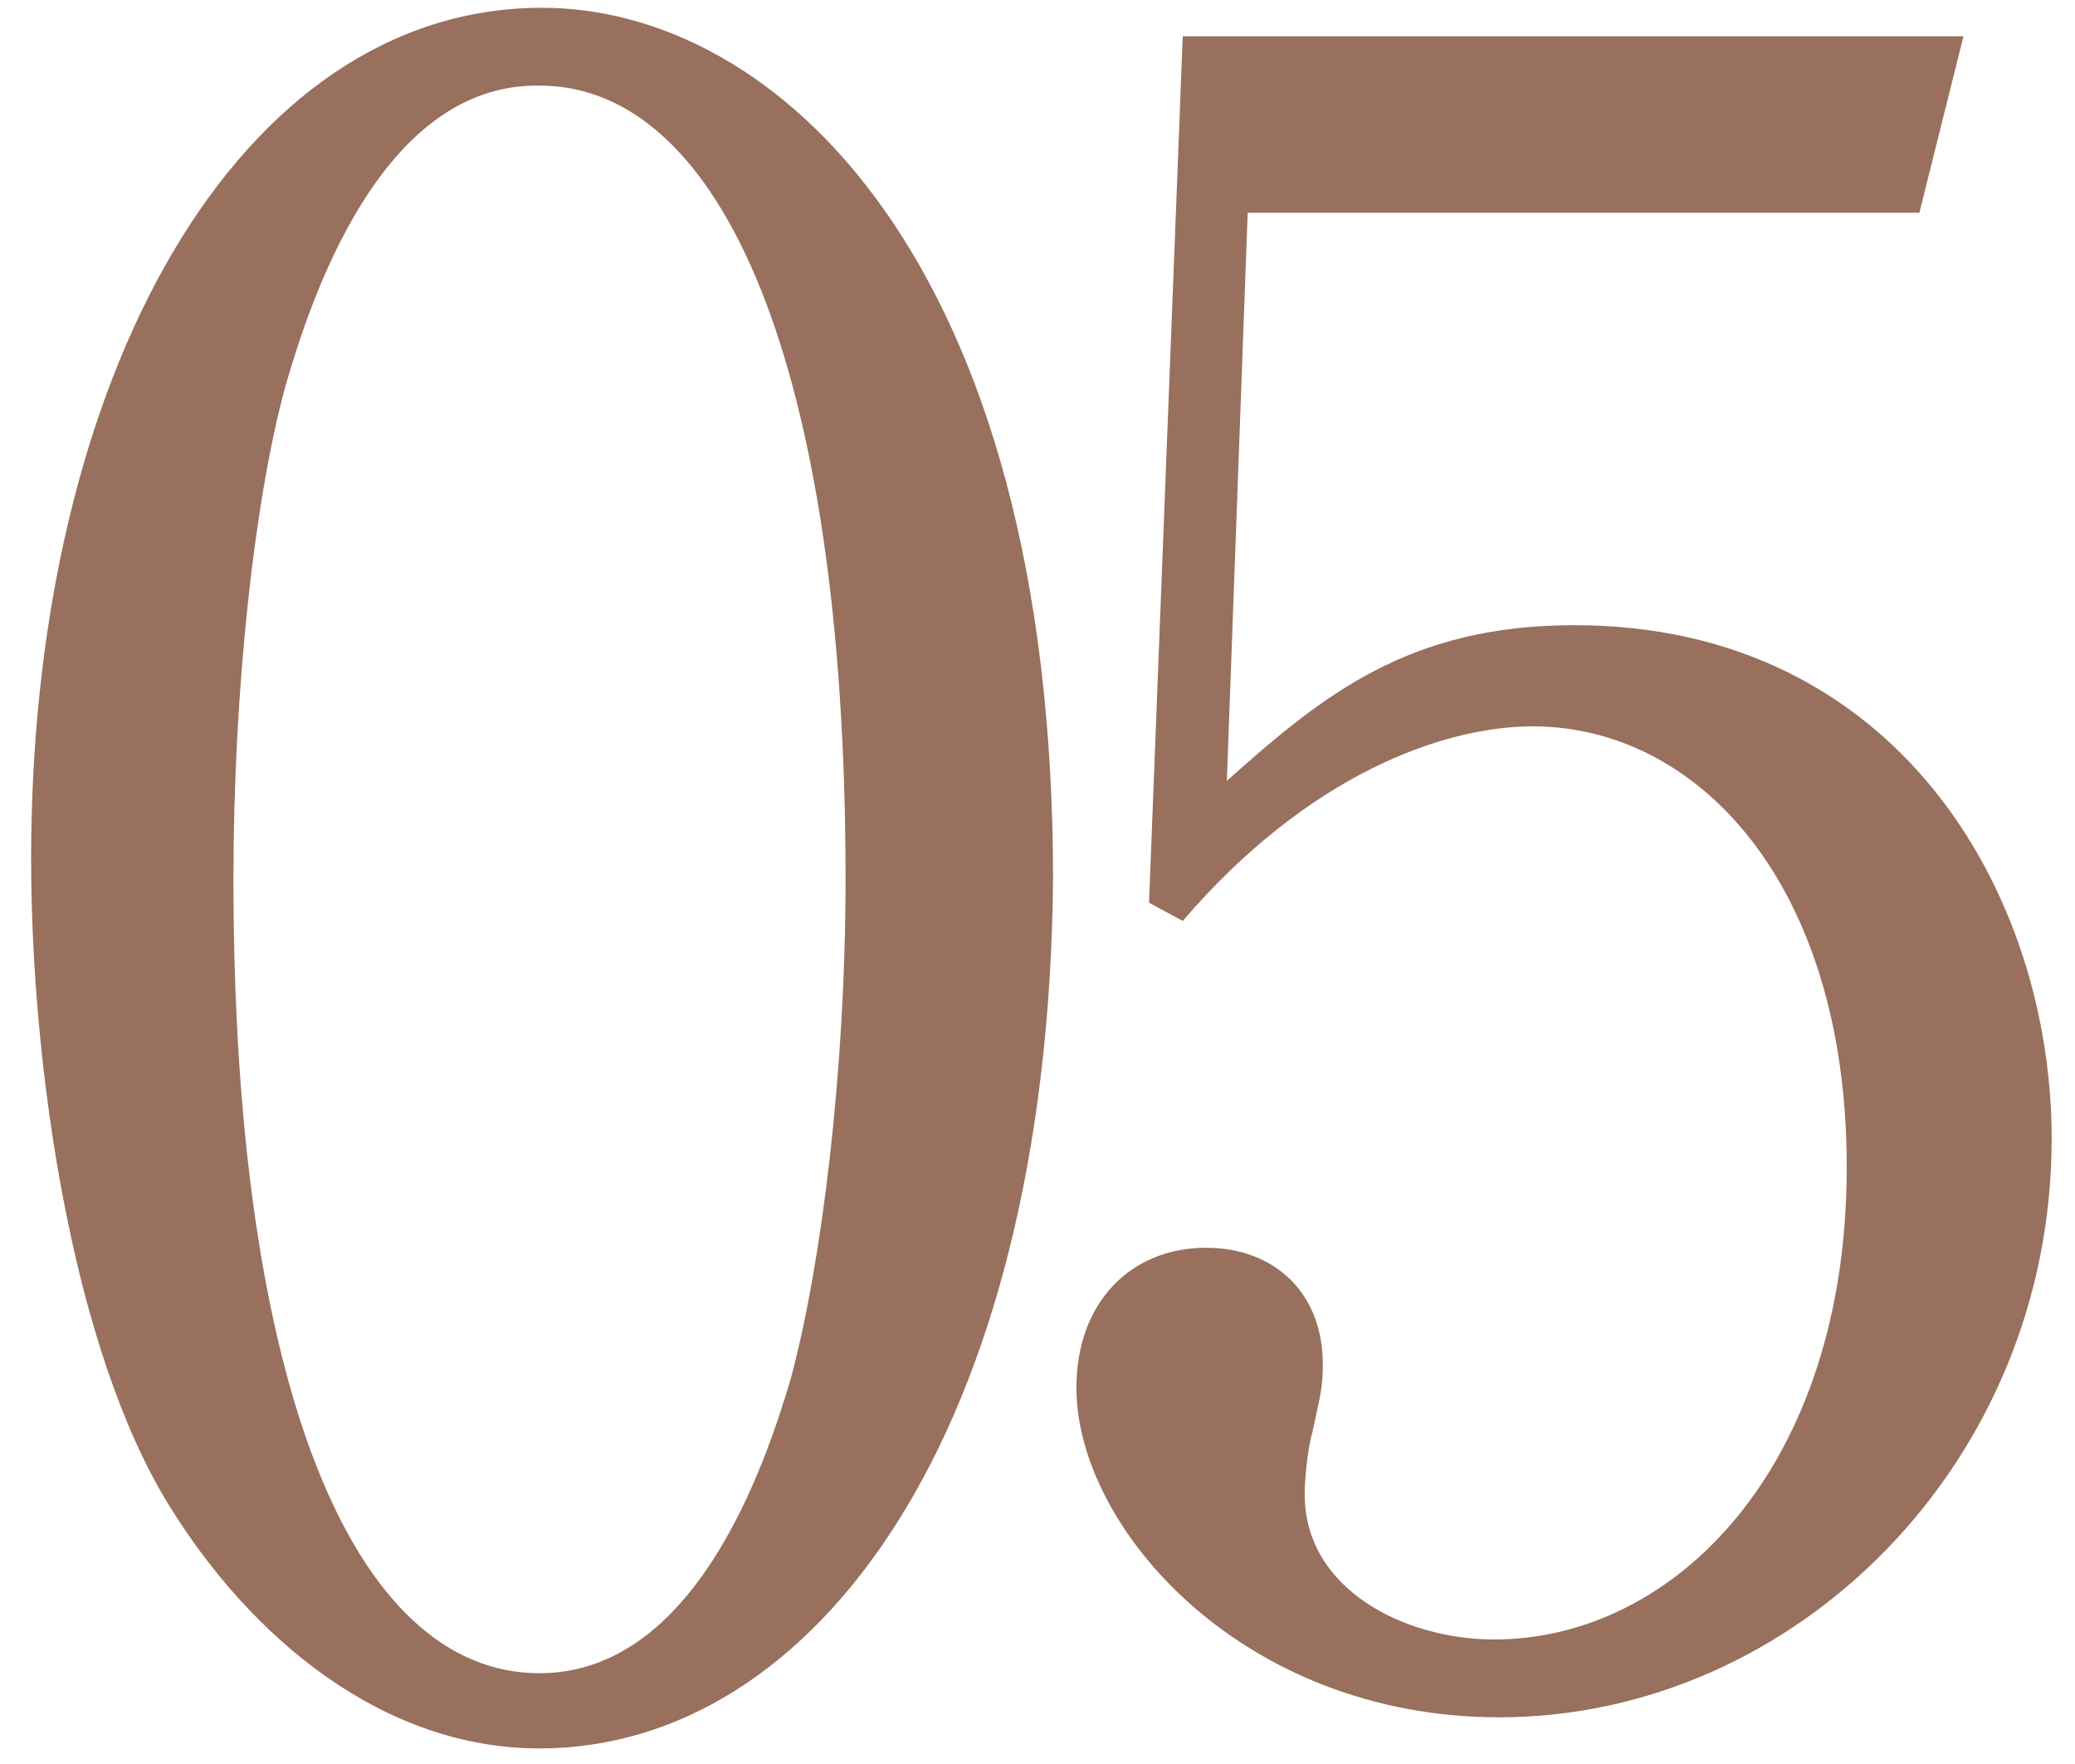 <?xml version="1.0" encoding="utf-8"?>
<!-- Generator: Adobe Illustrator 24.2.3, SVG Export Plug-In . SVG Version: 6.00 Build 0)  -->
<svg version="1.1" id="Layer_1" xmlns="http://www.w3.org/2000/svg" xmlns:xlink="http://www.w3.org/1999/xlink" x="0px" y="0px"
	 viewBox="0 0 80 68" style="enable-background:new 0 0 80 68;" xml:space="preserve">
<style type="text/css">
	.st0{fill:#98705D;}
</style>
<g>
	<path class="st0" d="M20.8,67.4c-6,0-11.1-4.2-14.3-9.4c-3.7-6-5.3-16.8-5.3-24.9c0-18.6,8-32.8,19.7-32.8c9,0,19.7,9.7,19.7,33.6
		C40.4,55.3,31.4,67.4,20.8,67.4z M11,14.9c-1.2,4.4-2,11.7-2,19c0,19.5,4.6,30.6,11.8,30.6c6,0,8.7-8,9.7-11.4
		c1.2-4.5,2.1-11.9,2.1-19.2c0-19.9-4.8-30.6-11.8-30.6C14.6,3.2,11.9,11.8,11,14.9z"/>
</g>
<path class="st0" d="M48.1,8.3l-0.8,21.8c3.7-3.3,7-6,13.4-6c12.4,0,18.4,10.3,18.4,19.8c0,12.5-9.9,22.3-21.3,22.3
	c-9.9,0-16.3-7.3-16.3-12.7c0-3.3,2.1-5.4,5-5.4c2.6,0,4.5,1.7,4.5,4.5c0,0.9-0.1,1.2-0.4,2.6c-0.2,0.7-0.3,1.9-0.3,2.4
	c0,3.7,3.9,5.6,7.3,5.6c7,0,13.6-6.7,13.6-18.2c0-11-5.8-17-12.1-17c-3.5,0-8.7,1.9-13.5,7.5l-1.3-0.7l1.3-33.4h30.1l-1.7,6.8H48.1z
	"/>
</svg>
